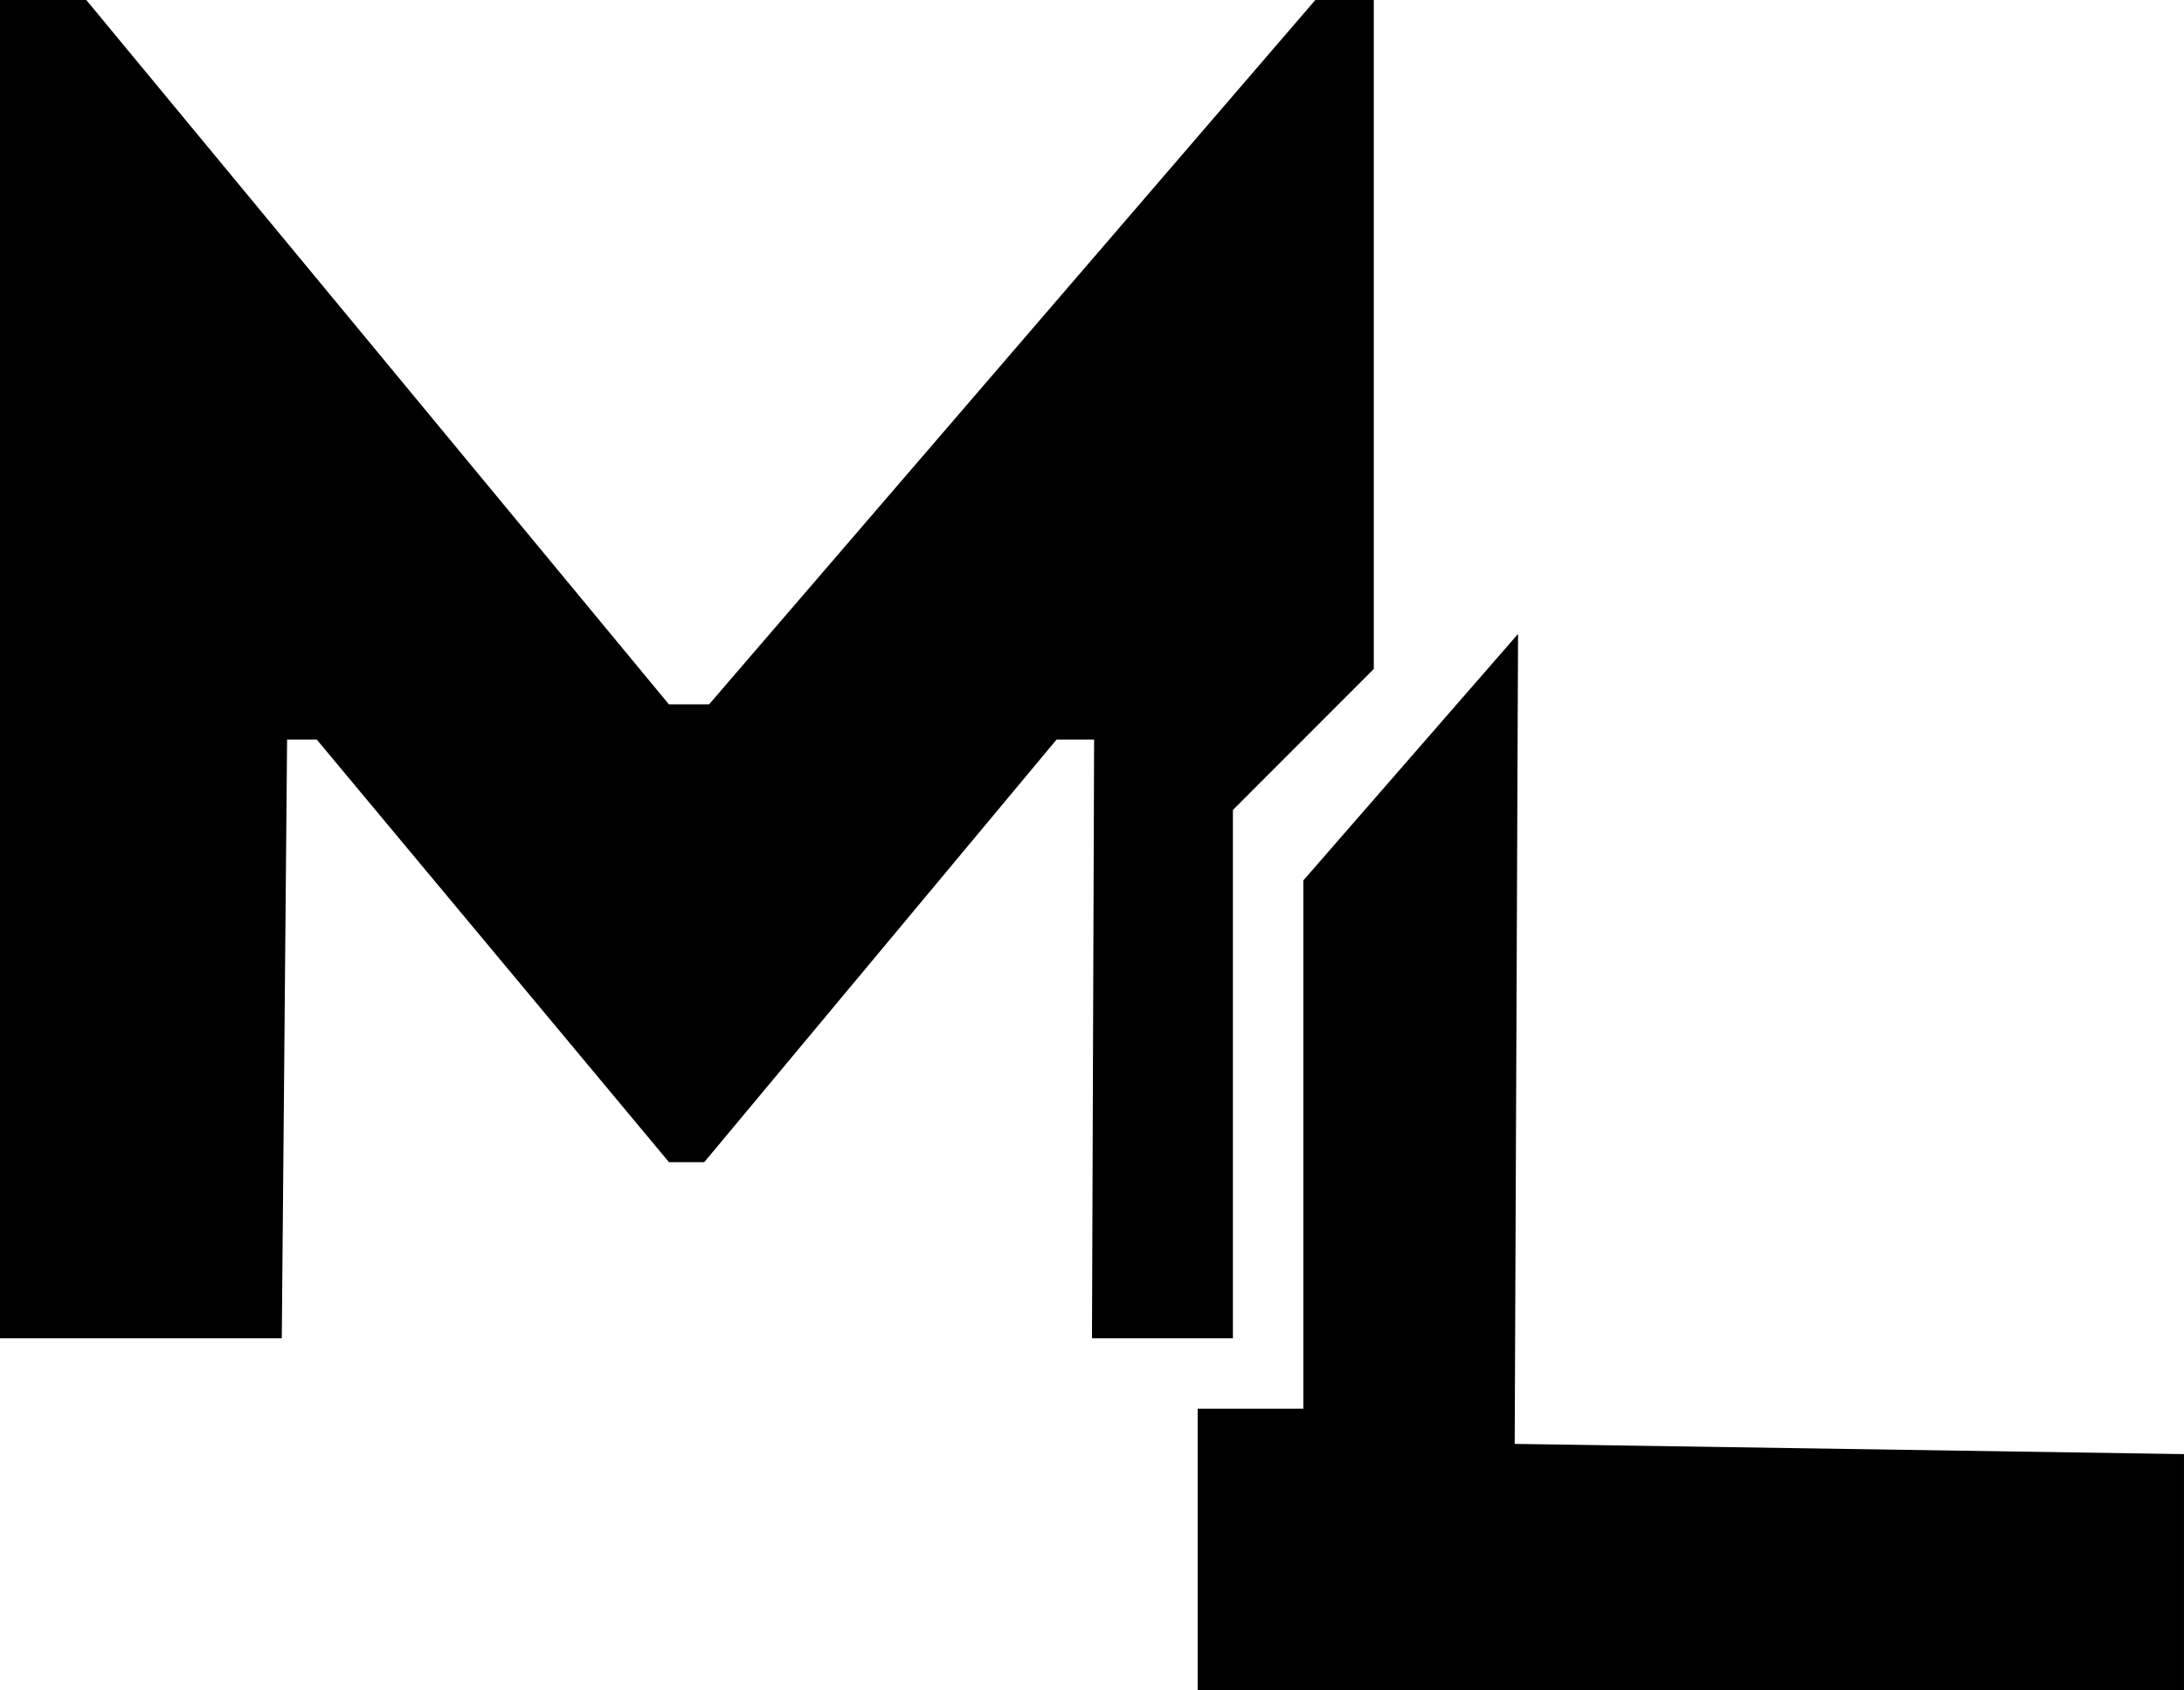 <svg xmlns="http://www.w3.org/2000/svg" width="124" height="96">
    <path fill-rule="evenodd" d="M73.999 50 86.19 36l-.191 45.999 38 .581V96h-56L68 79.999h6L73.999 50z"/>
    <path fill-rule="evenodd" d="M0 0h4.9l33.078 40h2.282L74.68 0h3.319v37.992L70 45.999V76h-8.001l.121-34.001h-2.13L39.985 66h-2.003L17.983 41.999H16.3L15.999 76H0V0z"/>
</svg>
